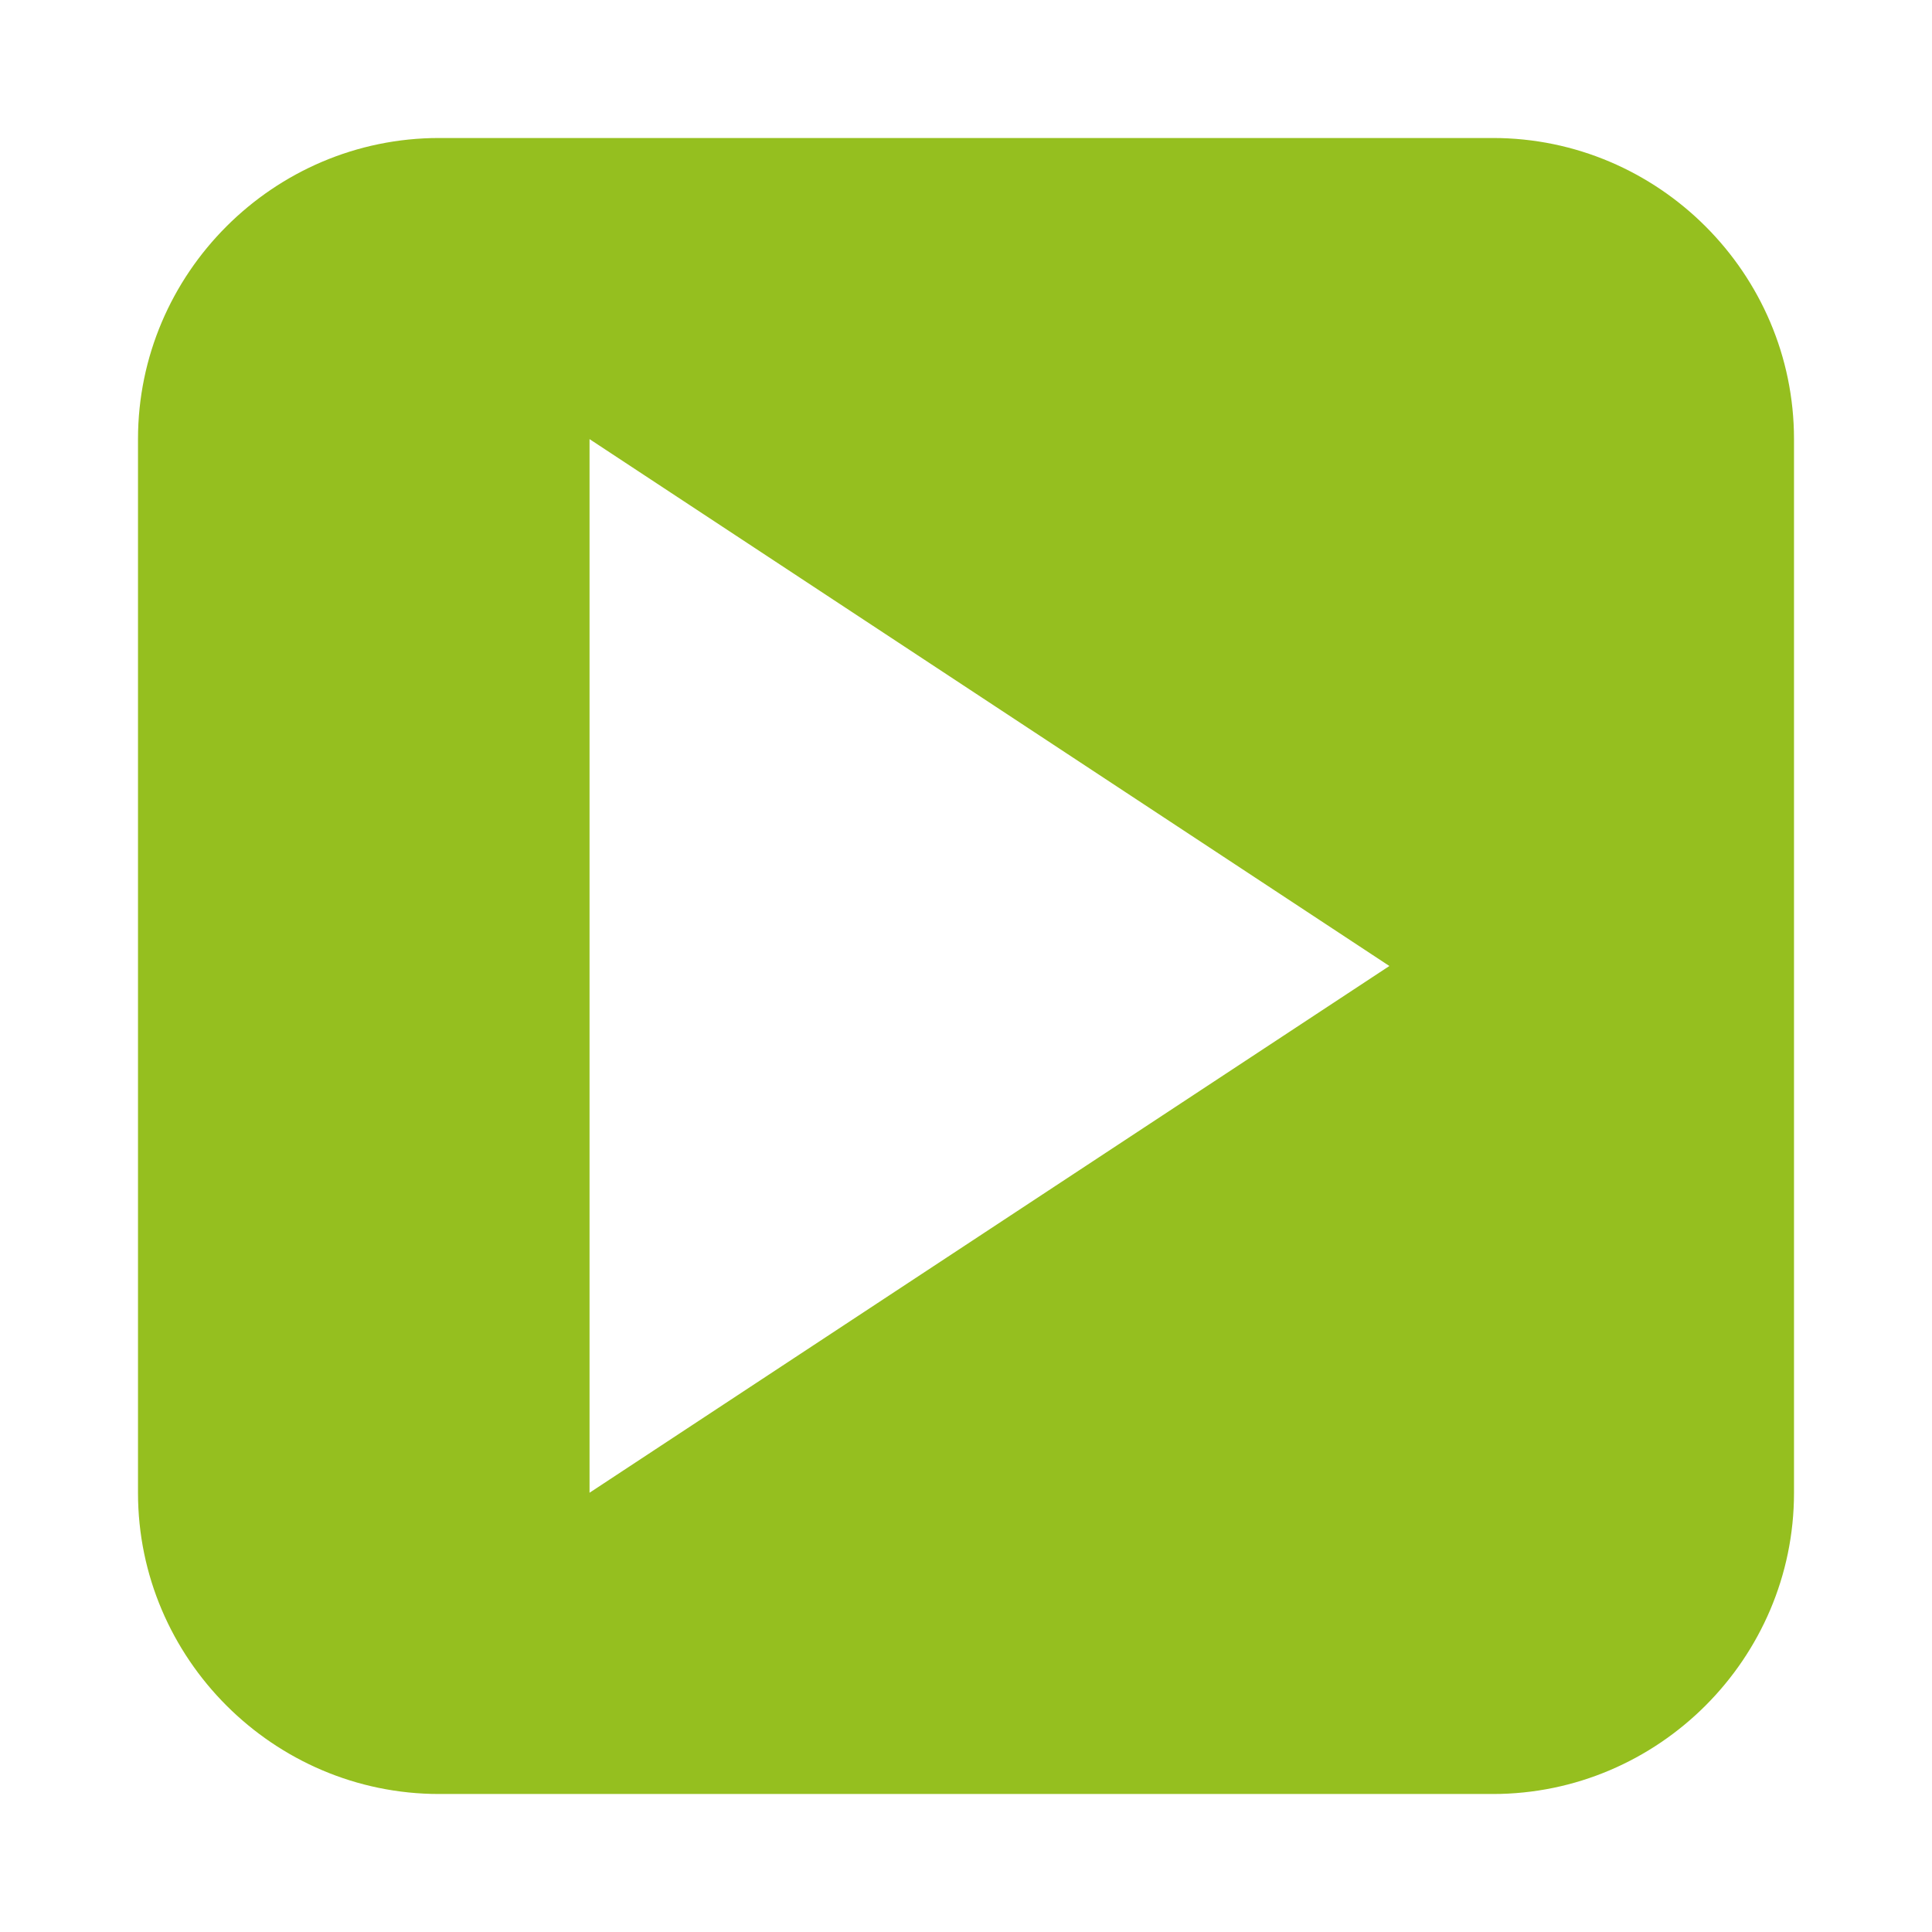 <?xml version="1.0" encoding="utf-8"?>
<!-- Generator: Adobe Illustrator 15.1.0, SVG Export Plug-In . SVG Version: 6.00 Build 0)  -->
<!DOCTYPE svg PUBLIC "-//W3C//DTD SVG 1.1//EN" "http://www.w3.org/Graphics/SVG/1.1/DTD/svg11.dtd">
<svg version="1.1" id="Ebene_1" xmlns="http://www.w3.org/2000/svg" xmlns:xlink="http://www.w3.org/1999/xlink" x="0px" y="0px"
	 width="14px" height="14px" viewBox="0 0 14 14" style="enable-background:new 0 0 14 14;" xml:space="preserve">
<style type="text/css">
<![CDATA[
	.st0{fill:#95BF1F;}
]]>
</style>
<path class="st0" d="M10.818,1H3.182C1.982,1,1,1.981,1,3.182v7.636C1,12.018,1.982,13,3.182,13h7.636
	c1.2,0,2.182-0.982,2.182-2.182V3.182C13,1.981,12.018,1,10.818,1z M4.272,10.817V3.182L10.068,7L4.272,10.817z"/>
<path class="st0" d="M148.732,0c-3.866,0-7,3.134-7,7s3.134,7,7,7s7-3.134,7-7S152.599,0,148.732,0z M152.622,8.111h-2.778v2.778
	h-2.223V8.111h-2.778V5.888h2.778V3.11h2.223v2.778h2.778V8.111z"/>
<path class="st0" d="M290.465,0c-3.866,0-7,3.134-7,7s3.134,7,7,7s7-3.134,7-7S294.331,0,290.465,0z M288.052,10.889V3.11L293.955,7
	L288.052,10.889z"/>
</svg>
